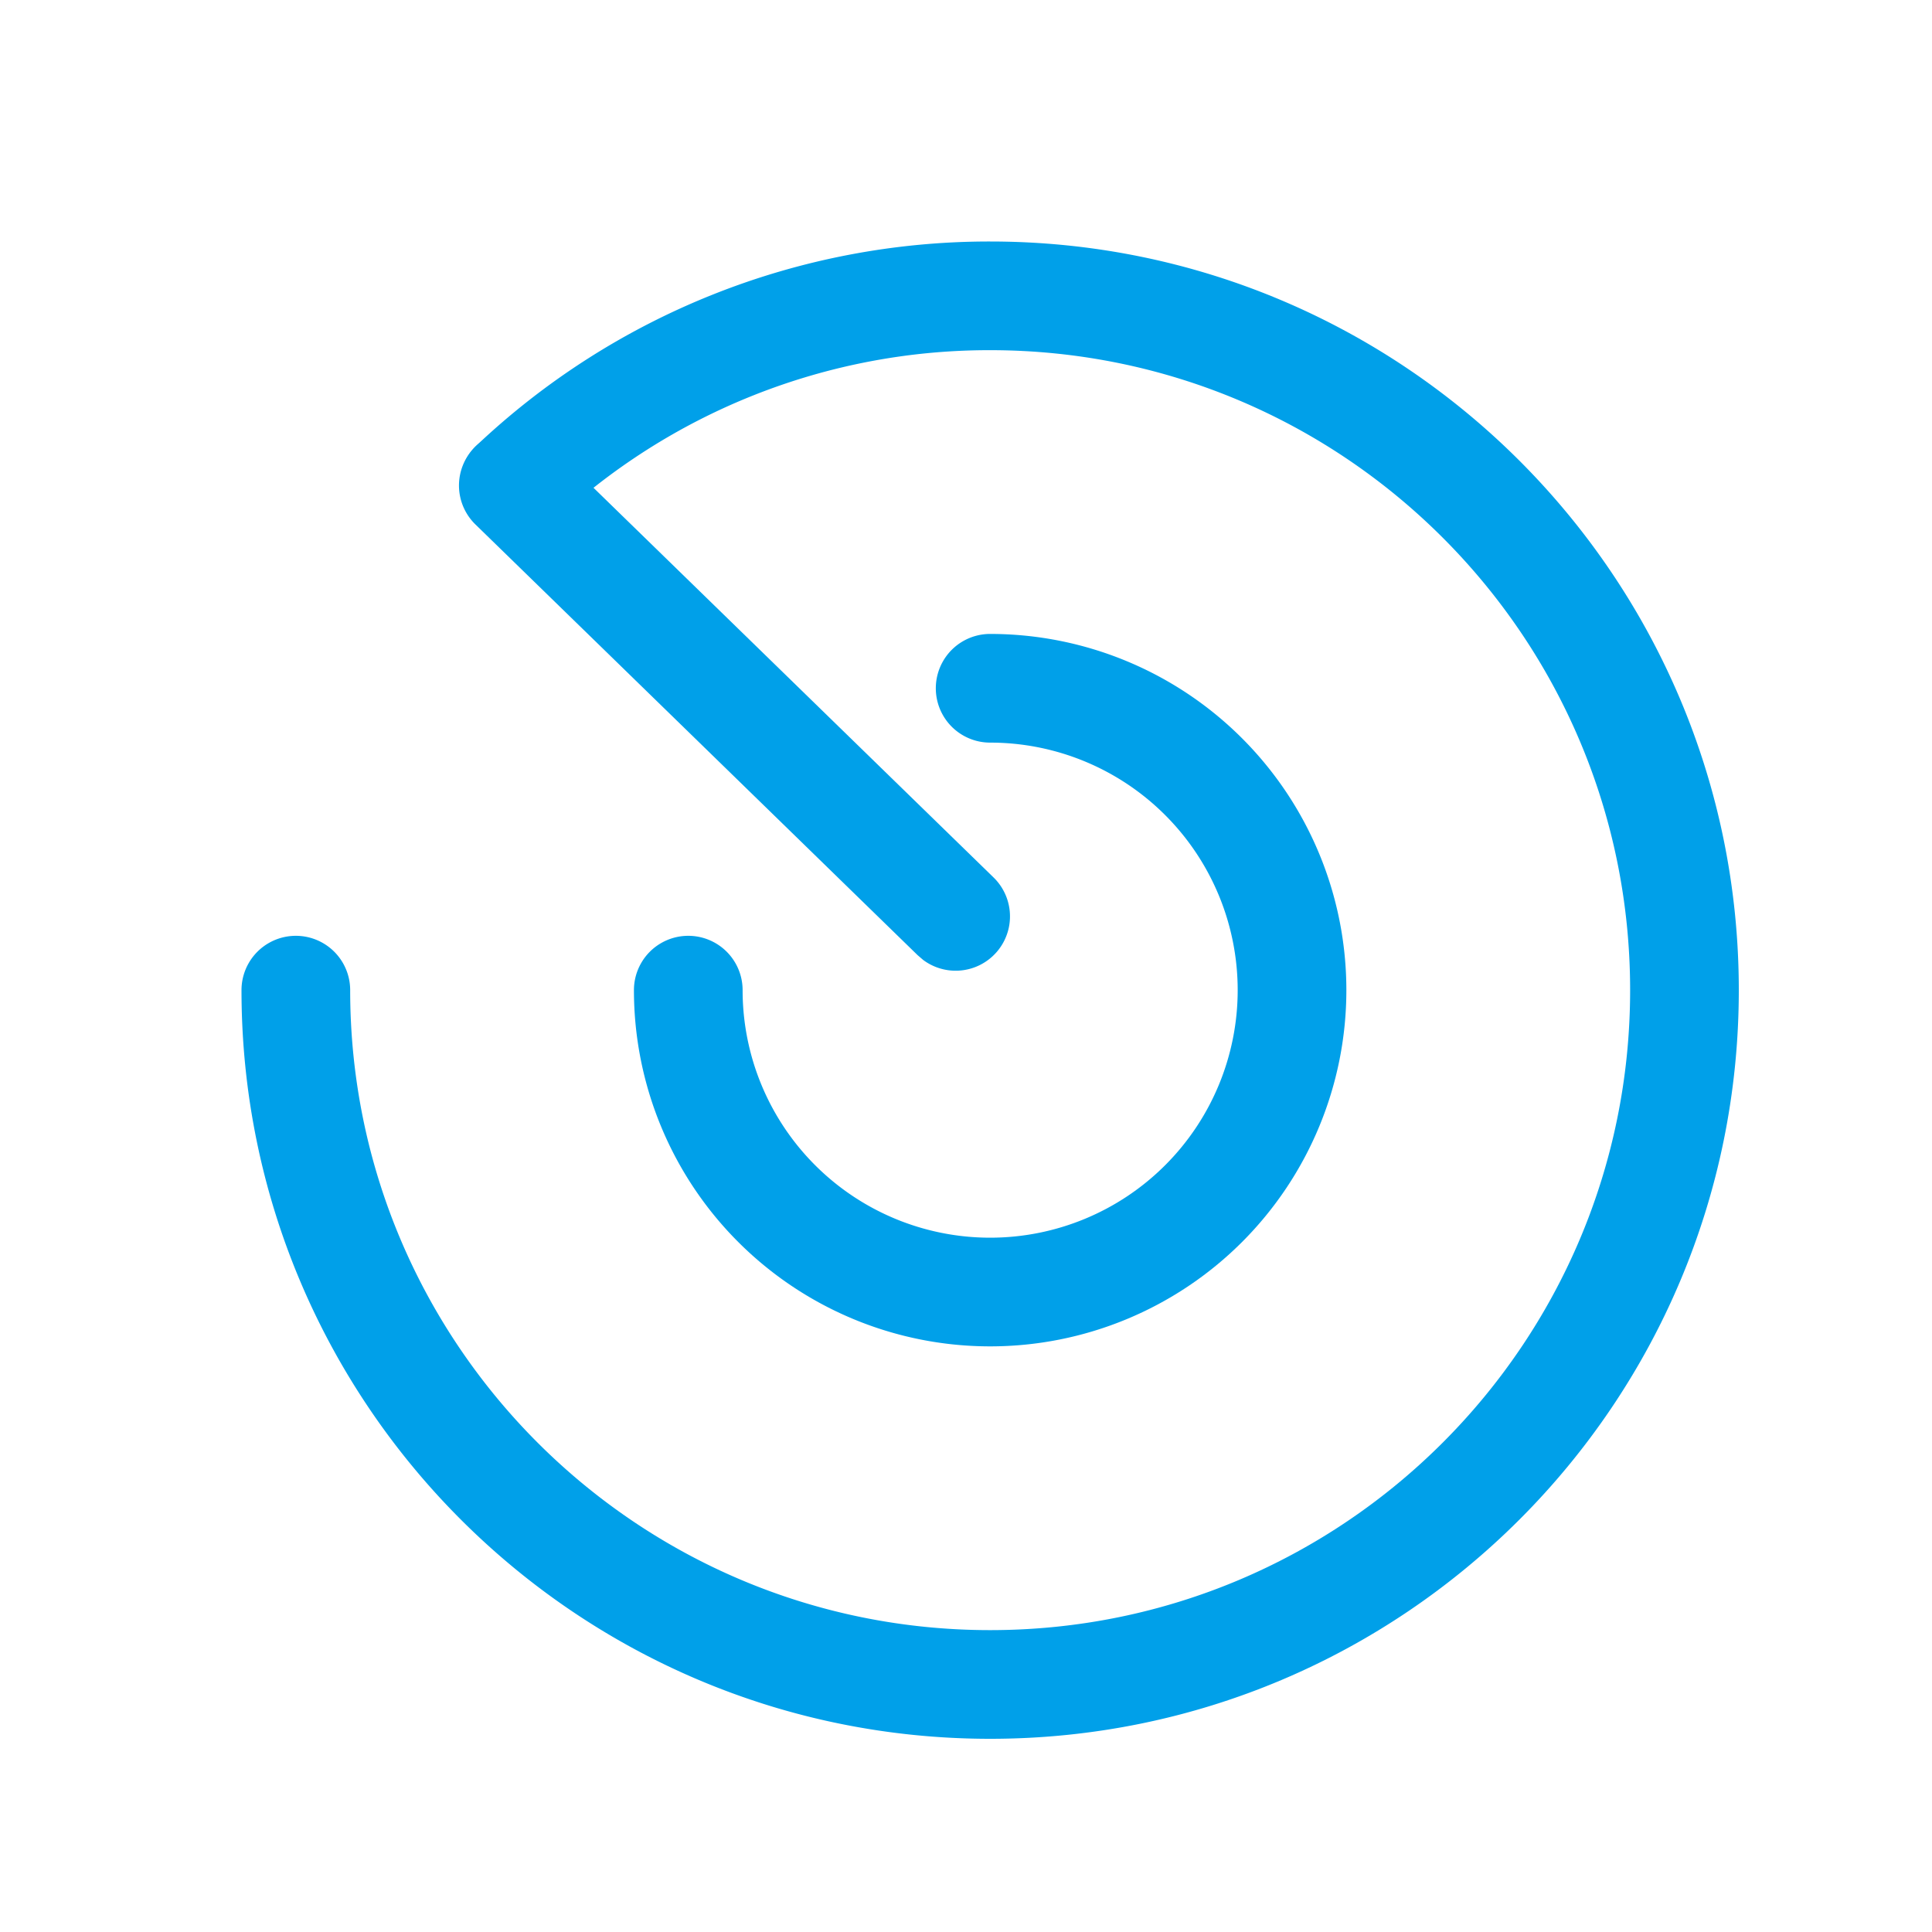 <?xml version="1.0" standalone="no"?><!DOCTYPE svg PUBLIC "-//W3C//DTD SVG 1.1//EN" "http://www.w3.org/Graphics/SVG/1.1/DTD/svg11.dtd"><svg t="1739327135393" class="icon" viewBox="0 0 1024 1024" version="1.1" xmlns="http://www.w3.org/2000/svg" p-id="8933" width="64" height="64" xmlns:xlink="http://www.w3.org/1999/xlink"><path d="M524.8 128c219.136 0 396.8 177.664 396.8 396.8 0 219.136-177.664 396.8-396.8 396.8C305.664 921.6 128 743.936 128 524.8a28.8 28.8 0 1 1 57.6 0c0 187.328 151.872 339.2 339.2 339.2C712.128 864 864 712.128 864 524.8c0-187.328-151.872-339.2-339.2-339.2a337.856 337.856 0 0 0-232.96 92.64 28.8 28.8 0 0 1-39.552-41.856A395.456 395.456 0 0 1 524.8 128z" p-id="8934" fill="#00A0E9"></path><path d="M524.8 336a188.8 188.8 0 1 1-188.8 188.8 28.8 28.8 0 1 1 57.6 0 131.2 131.2 0 1 0 262.4 0 131.2 131.2 0 0 0-131.2-131.2 28.8 28.8 0 1 1 0-57.6z" p-id="8935" fill="#00A0E9"></path><path d="M251.456 237.216a28.8 28.8 0 0 1 37.76-3.072l2.944 2.56 234.368 228.288a28.8 28.8 0 0 1-37.216 43.808l-2.976-2.56-234.368-228.288a28.8 28.8 0 0 1-0.512-40.736z" p-id="8936" fill="#00A0E9"></path></svg>
